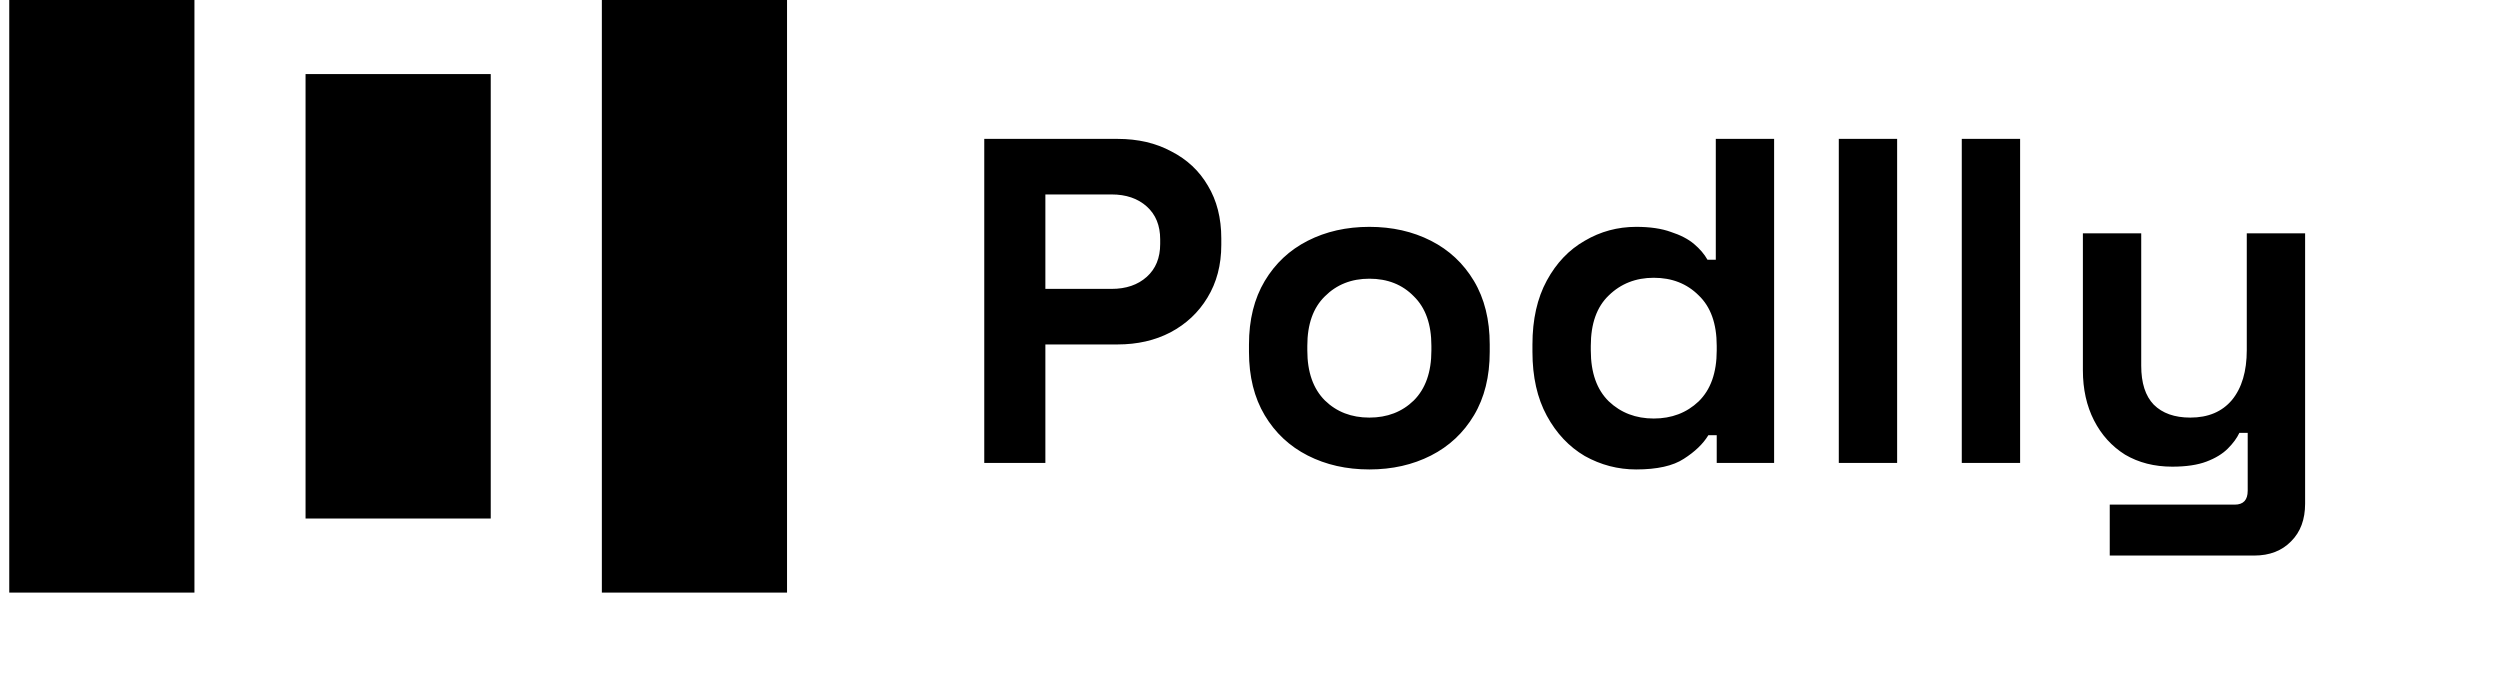 <svg width="135" height="37" viewBox="0 0 135 37" fill="none" xmlns="http://www.w3.org/2000/svg">
<rect x="0.5" width="10" height="32" fill="black"/>
<rect x="16.5" y="4" width="10" height="24" fill="black"/>
<rect x="32.5" width="10" height="32" fill="black"/>
<path d="M53.15 25V7.5H60.35C61.45 7.5 62.417 7.725 63.25 8.175C64.1 8.608 64.758 9.225 65.225 10.025C65.708 10.825 65.95 11.775 65.95 12.875V13.225C65.95 14.308 65.7 15.258 65.2 16.075C64.717 16.875 64.05 17.5 63.2 17.95C62.367 18.383 61.417 18.6 60.35 18.6H56.45V25H53.15ZM56.45 15.6H60.025C60.808 15.6 61.442 15.383 61.925 14.95C62.408 14.517 62.65 13.925 62.65 13.175V12.925C62.65 12.175 62.408 11.583 61.925 11.15C61.442 10.717 60.808 10.5 60.025 10.5H56.45V15.6ZM73.945 25.35C72.712 25.35 71.603 25.1 70.62 24.6C69.637 24.1 68.862 23.375 68.295 22.425C67.728 21.475 67.445 20.333 67.445 19V18.6C67.445 17.267 67.728 16.125 68.295 15.175C68.862 14.225 69.637 13.5 70.62 13C71.603 12.5 72.712 12.25 73.945 12.25C75.178 12.25 76.287 12.5 77.27 13C78.253 13.5 79.028 14.225 79.595 15.175C80.162 16.125 80.445 17.267 80.445 18.6V19C80.445 20.333 80.162 21.475 79.595 22.425C79.028 23.375 78.253 24.1 77.27 24.6C76.287 25.1 75.178 25.35 73.945 25.35ZM73.945 22.55C74.912 22.55 75.712 22.242 76.345 21.625C76.978 20.992 77.295 20.092 77.295 18.925V18.675C77.295 17.508 76.978 16.617 76.345 16C75.728 15.367 74.928 15.05 73.945 15.05C72.978 15.05 72.178 15.367 71.545 16C70.912 16.617 70.595 17.508 70.595 18.675V18.925C70.595 20.092 70.912 20.992 71.545 21.625C72.178 22.242 72.978 22.55 73.945 22.55ZM88.353 25.35C87.369 25.35 86.444 25.108 85.578 24.625C84.728 24.125 84.044 23.4 83.528 22.45C83.011 21.5 82.752 20.35 82.752 19V18.6C82.752 17.25 83.011 16.1 83.528 15.15C84.044 14.2 84.728 13.483 85.578 13C86.427 12.5 87.353 12.25 88.353 12.25C89.103 12.25 89.728 12.342 90.228 12.525C90.744 12.692 91.161 12.908 91.478 13.175C91.794 13.442 92.036 13.725 92.203 14.025H92.653V7.5H95.802V25H92.703V23.5H92.252C91.969 23.967 91.528 24.392 90.927 24.775C90.344 25.158 89.486 25.35 88.353 25.35ZM89.302 22.6C90.269 22.6 91.078 22.292 91.728 21.675C92.377 21.042 92.703 20.125 92.703 18.925V18.675C92.703 17.475 92.377 16.567 91.728 15.95C91.094 15.317 90.286 15 89.302 15C88.336 15 87.528 15.317 86.877 15.95C86.228 16.567 85.903 17.475 85.903 18.675V18.925C85.903 20.125 86.228 21.042 86.877 21.675C87.528 22.292 88.336 22.6 89.302 22.6ZM99.295 25V7.5H102.445V25H99.295ZM105.936 25V7.5H109.086V25H105.936ZM113.926 30V27.25H120.676C121.143 27.25 121.376 27 121.376 26.5V23.375H120.926C120.793 23.658 120.585 23.942 120.301 24.225C120.018 24.508 119.635 24.742 119.151 24.925C118.668 25.108 118.051 25.2 117.301 25.2C116.335 25.2 115.485 24.983 114.751 24.55C114.035 24.1 113.476 23.483 113.076 22.7C112.676 21.917 112.476 21.017 112.476 20V12.6H115.626V19.75C115.626 20.683 115.851 21.383 116.301 21.85C116.768 22.317 117.426 22.55 118.276 22.55C119.243 22.55 119.993 22.233 120.526 21.6C121.06 20.95 121.326 20.05 121.326 18.9V12.6H124.476V27.2C124.476 28.05 124.226 28.725 123.726 29.225C123.226 29.742 122.56 30 121.726 30H113.926Z" fill="black"/>
</svg>
